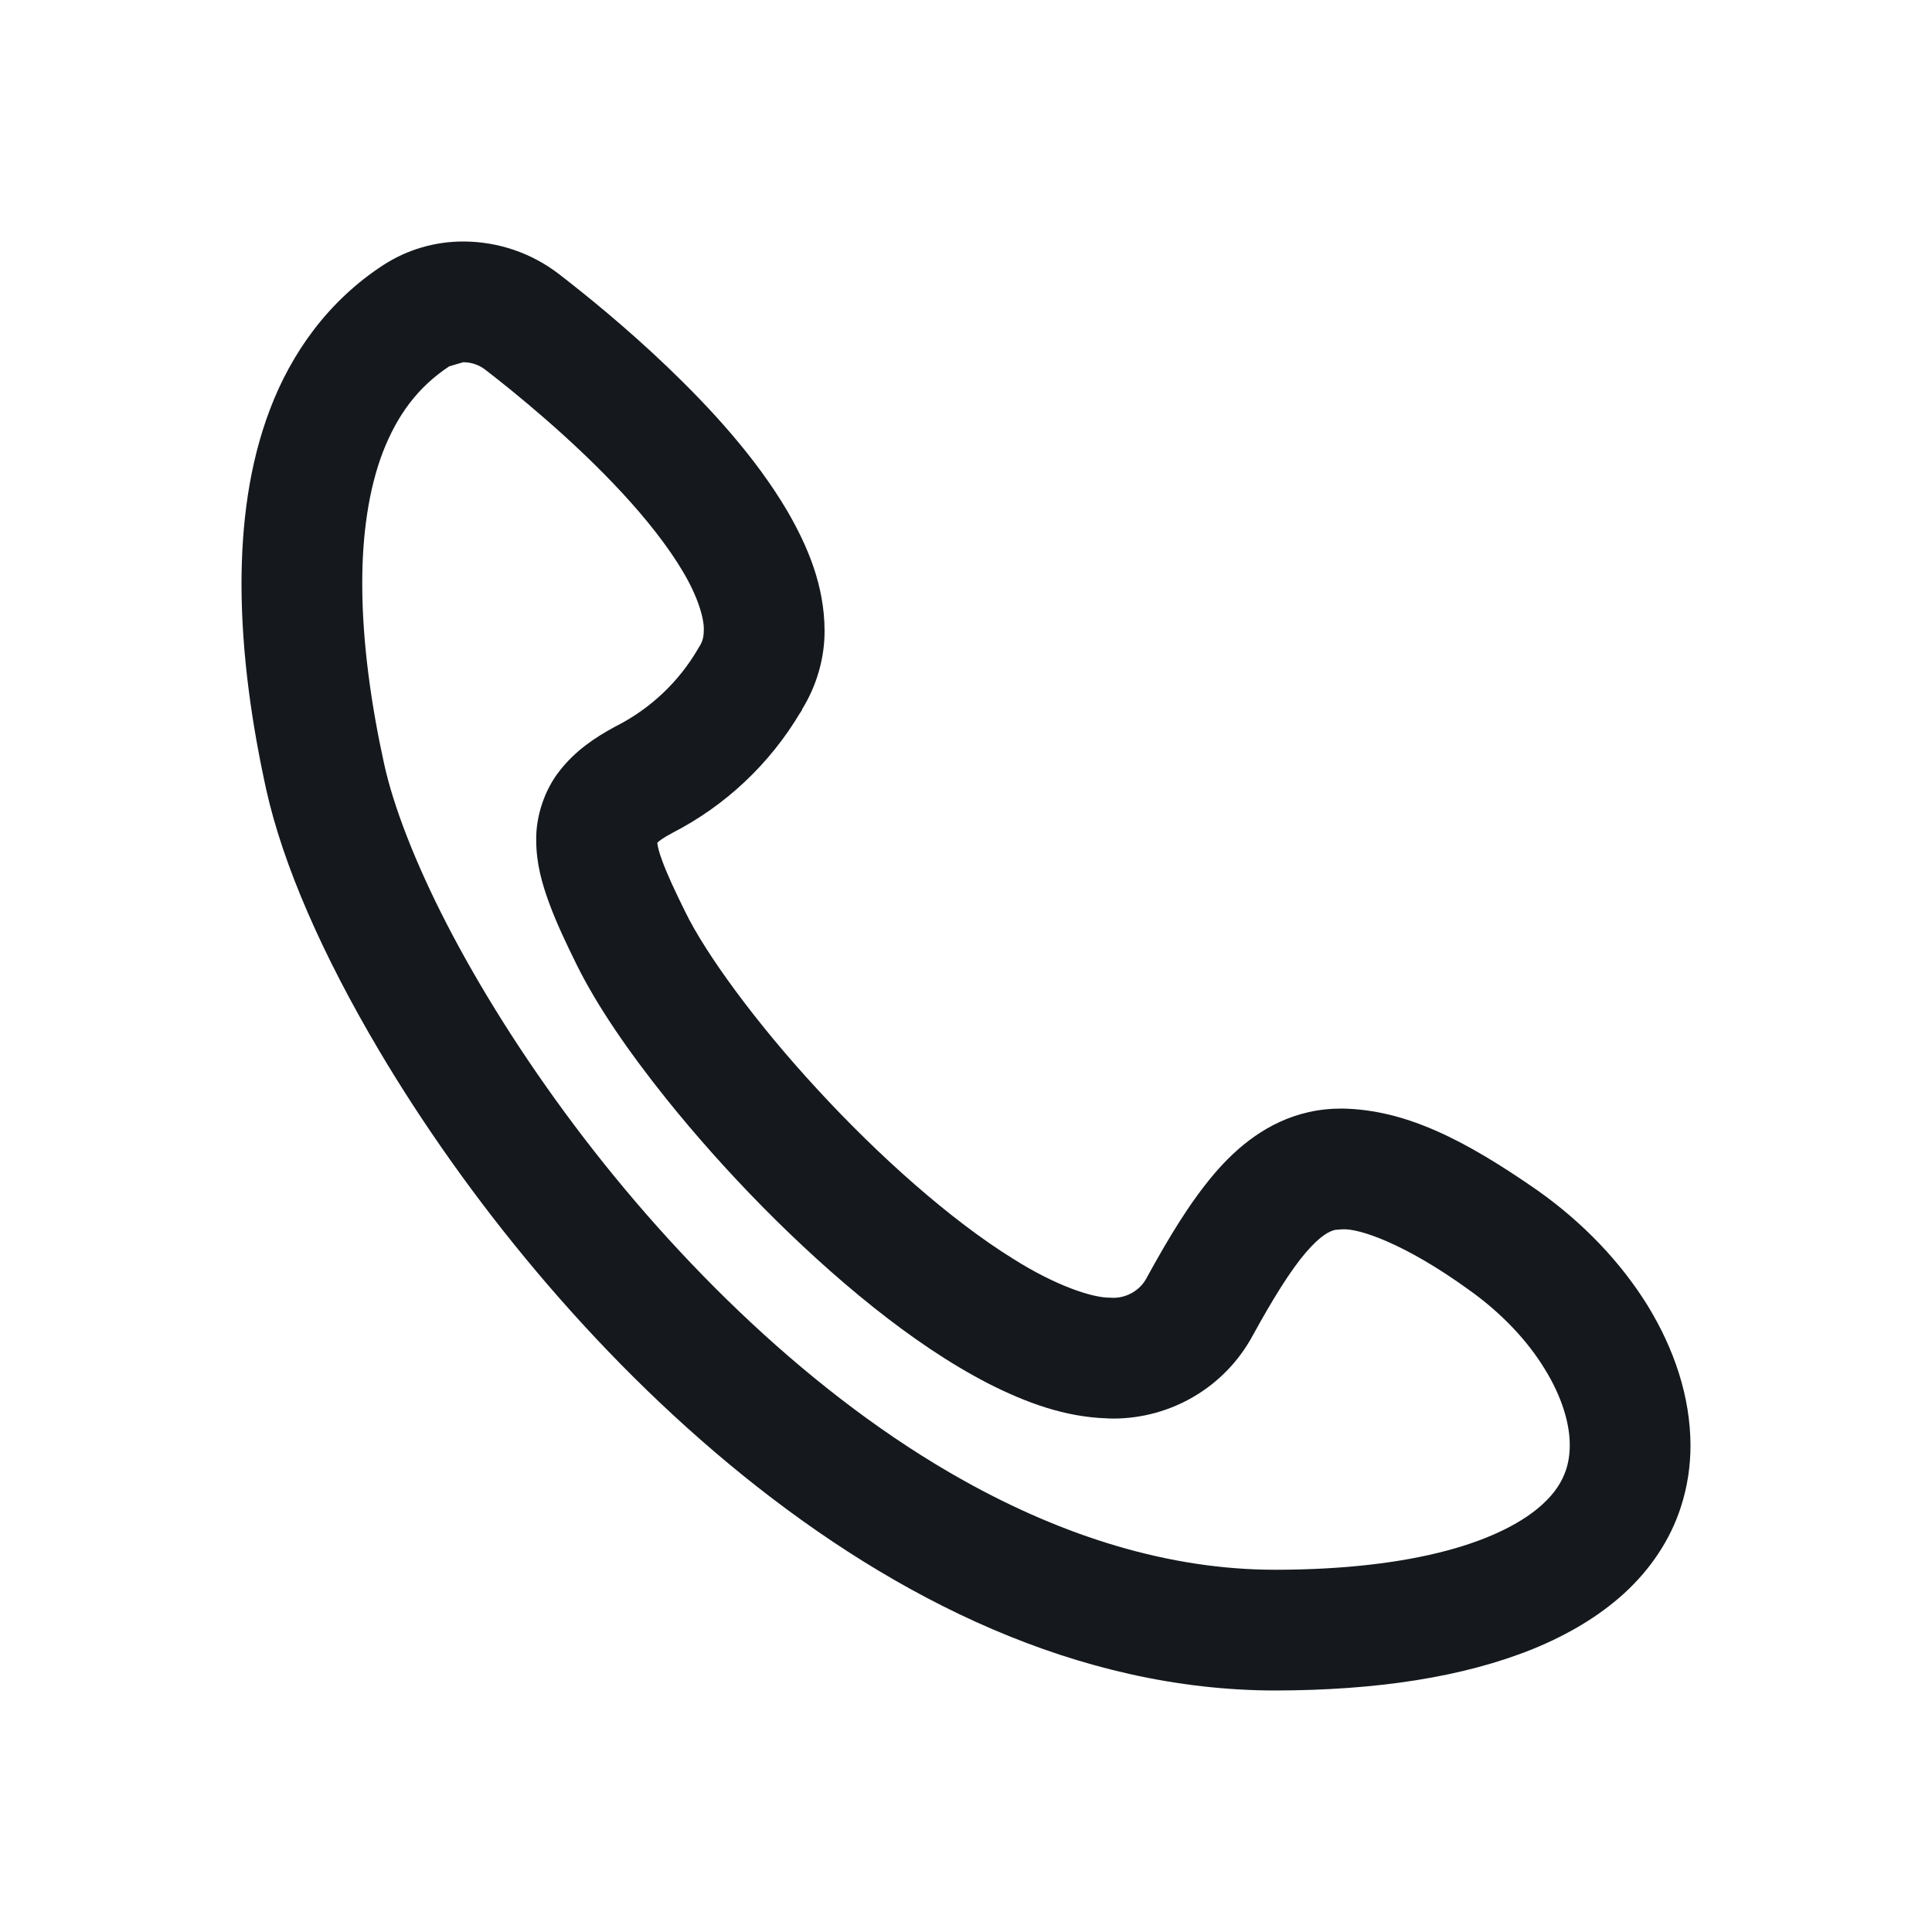 <svg width="24" height="24" viewBox="0 0 24 24" fill="none" xmlns="http://www.w3.org/2000/svg">
<path fill-rule="evenodd" clip-rule="evenodd" d="M19.455 18.255C19.406 18.402 19.322 18.539 19.166 18.683C18.935 18.898 18.535 19.114 17.969 19.263C17.405 19.414 16.684 19.5 15.838 19.5C14.525 19.5 13.22 19.088 11.977 18.395C10.113 17.357 8.412 15.681 7.133 13.977C6.494 13.125 5.958 12.268 5.555 11.488C5.152 10.709 4.884 10.003 4.772 9.49C4.615 8.778 4.5 7.989 4.5 7.253C4.499 6.644 4.58 6.074 4.757 5.614C4.936 5.155 5.189 4.81 5.58 4.551L5.753 4.5H5.758C5.856 4.5 5.95 4.533 6.025 4.59L6.026 4.591C6.392 4.872 7.12 5.464 7.728 6.122C8.032 6.45 8.304 6.795 8.486 7.105C8.67 7.415 8.748 7.683 8.743 7.829C8.741 7.921 8.727 7.967 8.688 8.032L8.677 8.048L8.668 8.065C8.431 8.47 8.081 8.802 7.658 9.018L7.652 9.02L7.646 9.024C7.386 9.164 7.149 9.325 6.956 9.57C6.762 9.812 6.655 10.147 6.661 10.44C6.662 10.729 6.733 10.976 6.823 11.222C6.913 11.466 7.03 11.713 7.166 11.989C7.415 12.491 7.8 13.054 8.276 13.649C8.991 14.54 9.905 15.485 10.847 16.237C11.319 16.613 11.798 16.94 12.278 17.187C12.755 17.429 13.233 17.602 13.746 17.619L13.757 17.62H13.759L13.829 17.622C14.55 17.621 15.217 17.23 15.562 16.59L15.559 16.596C15.815 16.127 16.039 15.772 16.22 15.561C16.407 15.344 16.515 15.295 16.585 15.278L16.672 15.271C16.885 15.256 17.456 15.453 18.231 16.011C18.649 16.305 18.977 16.657 19.189 17.006C19.405 17.354 19.502 17.692 19.5 17.955C19.5 18.066 19.484 18.165 19.455 18.255ZM20.468 16.219C20.135 15.681 19.669 15.19 19.096 14.785C18.203 14.165 17.466 13.784 16.672 13.771C16.532 13.771 16.391 13.784 16.253 13.816C15.759 13.928 15.376 14.236 15.078 14.588C14.776 14.946 14.521 15.37 14.244 15.874L14.243 15.876L14.241 15.88C14.163 16.025 14.004 16.122 13.829 16.122L13.805 16.121L13.799 16.12H13.792C13.568 16.124 13.104 15.965 12.59 15.64C11.813 15.16 10.912 14.357 10.154 13.532C9.395 12.712 8.764 11.846 8.512 11.326C8.383 11.066 8.286 10.855 8.229 10.7C8.181 10.575 8.169 10.504 8.165 10.469C8.188 10.447 8.236 10.408 8.351 10.348L8.35 10.348C9.013 10.008 9.564 9.488 9.943 8.849L9.944 8.851C9.947 8.848 9.947 8.844 9.949 8.841C9.954 8.833 9.96 8.826 9.964 8.818L9.961 8.816C10.152 8.509 10.246 8.158 10.243 7.829C10.24 7.276 10.038 6.792 9.779 6.346C9.385 5.678 8.829 5.074 8.294 4.561C7.76 4.05 7.246 3.638 6.94 3.402C6.601 3.142 6.188 3.002 5.762 3H5.768H5.753C5.403 3 5.06 3.1 4.766 3.29L4.761 3.293C4.075 3.74 3.619 4.388 3.356 5.079C3.091 5.773 3.001 6.518 3 7.253C3.001 8.143 3.135 9.026 3.308 9.812C3.516 10.745 4.003 11.859 4.712 13.055C5.774 14.845 7.335 16.798 9.235 18.333C11.132 19.864 13.389 20.996 15.838 21C17.1 20.998 18.176 20.835 19.046 20.483C19.48 20.305 19.864 20.079 20.183 19.787C20.5 19.495 20.749 19.131 20.881 18.718C20.962 18.469 21 18.21 21 17.955C20.998 17.348 20.797 16.757 20.468 16.219Z" fill="#15191E"/>
</svg>
